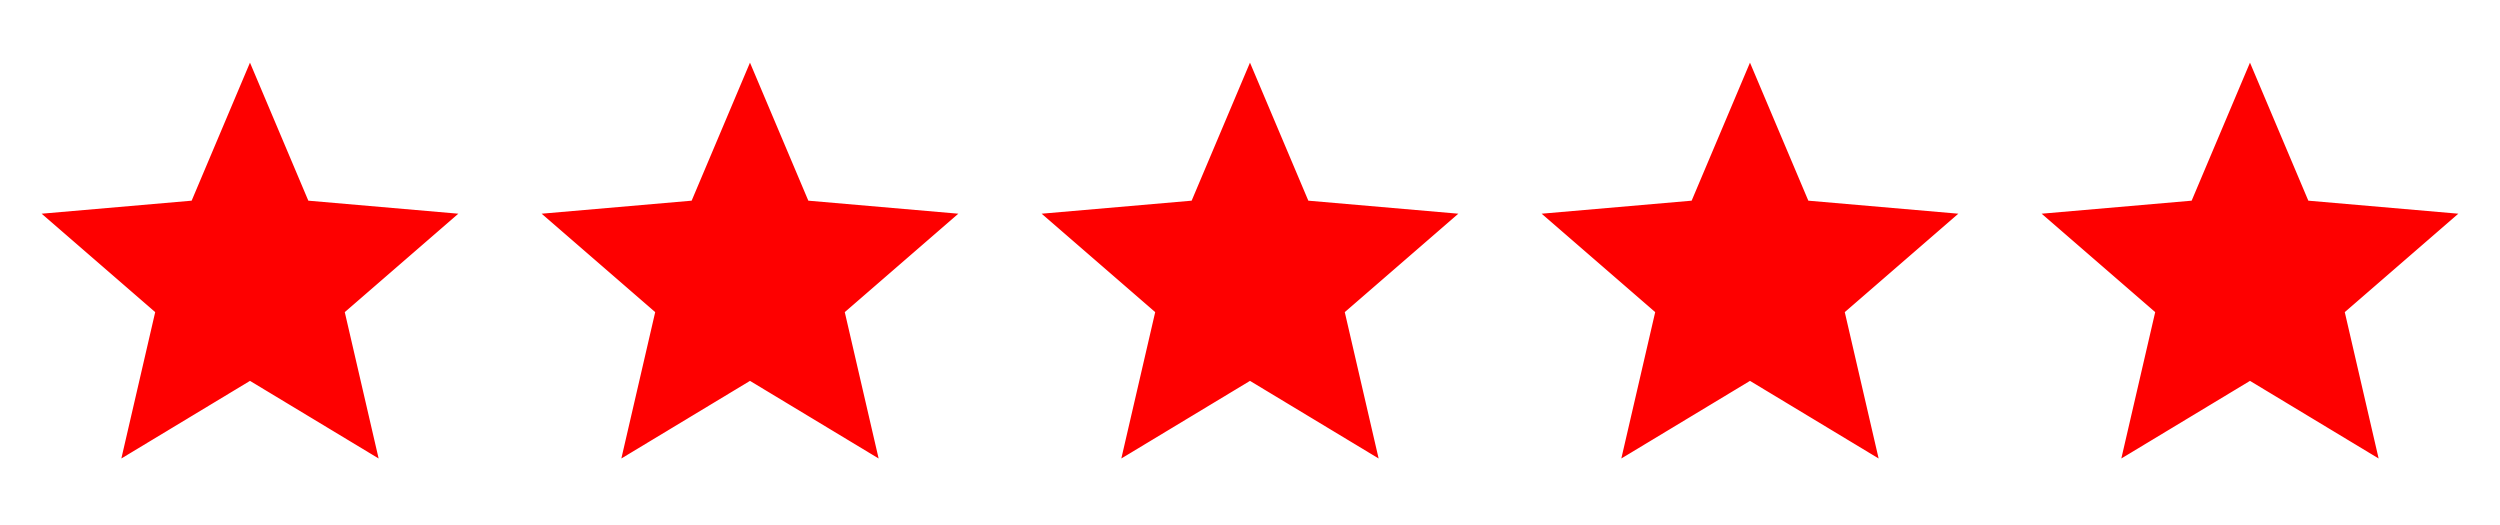 <svg width="100" height="21" viewBox="0 0 100 21" fill="none" xmlns="http://www.w3.org/2000/svg">
<path d="M4.854 18.339L6.208 12.485L1.666 8.548L7.666 8.027L9.999 2.506L12.333 8.027L18.333 8.548L13.791 12.485L15.145 18.339L9.999 15.235L4.854 18.339Z" fill="#FE0000"/>
<path d="M24.854 18.339L26.208 12.485L21.666 8.548L27.666 8.027L29.999 2.506L32.333 8.027L38.333 8.548L33.791 12.485L35.145 18.339L29.999 15.235L24.854 18.339Z" fill="#FE0000"/>
<path d="M44.853 18.339L46.208 12.485L41.666 8.548L47.666 8.027L49.999 2.506L52.333 8.027L58.333 8.548L53.791 12.485L55.145 18.339L49.999 15.235L44.853 18.339Z" fill="#FE0000"/>
<path d="M64.853 18.339L66.208 12.485L61.666 8.548L67.666 8.027L69.999 2.506L72.333 8.027L78.333 8.548L73.791 12.485L75.145 18.339L69.999 15.235L64.853 18.339Z" fill="#FE0000"/>
<path d="M84.853 18.339L86.208 12.485L81.666 8.548L87.666 8.027L89.999 2.506L92.333 8.027L98.333 8.548L93.791 12.485L95.145 18.339L89.999 15.235L84.853 18.339Z" fill="#FE0000"/>
</svg>
